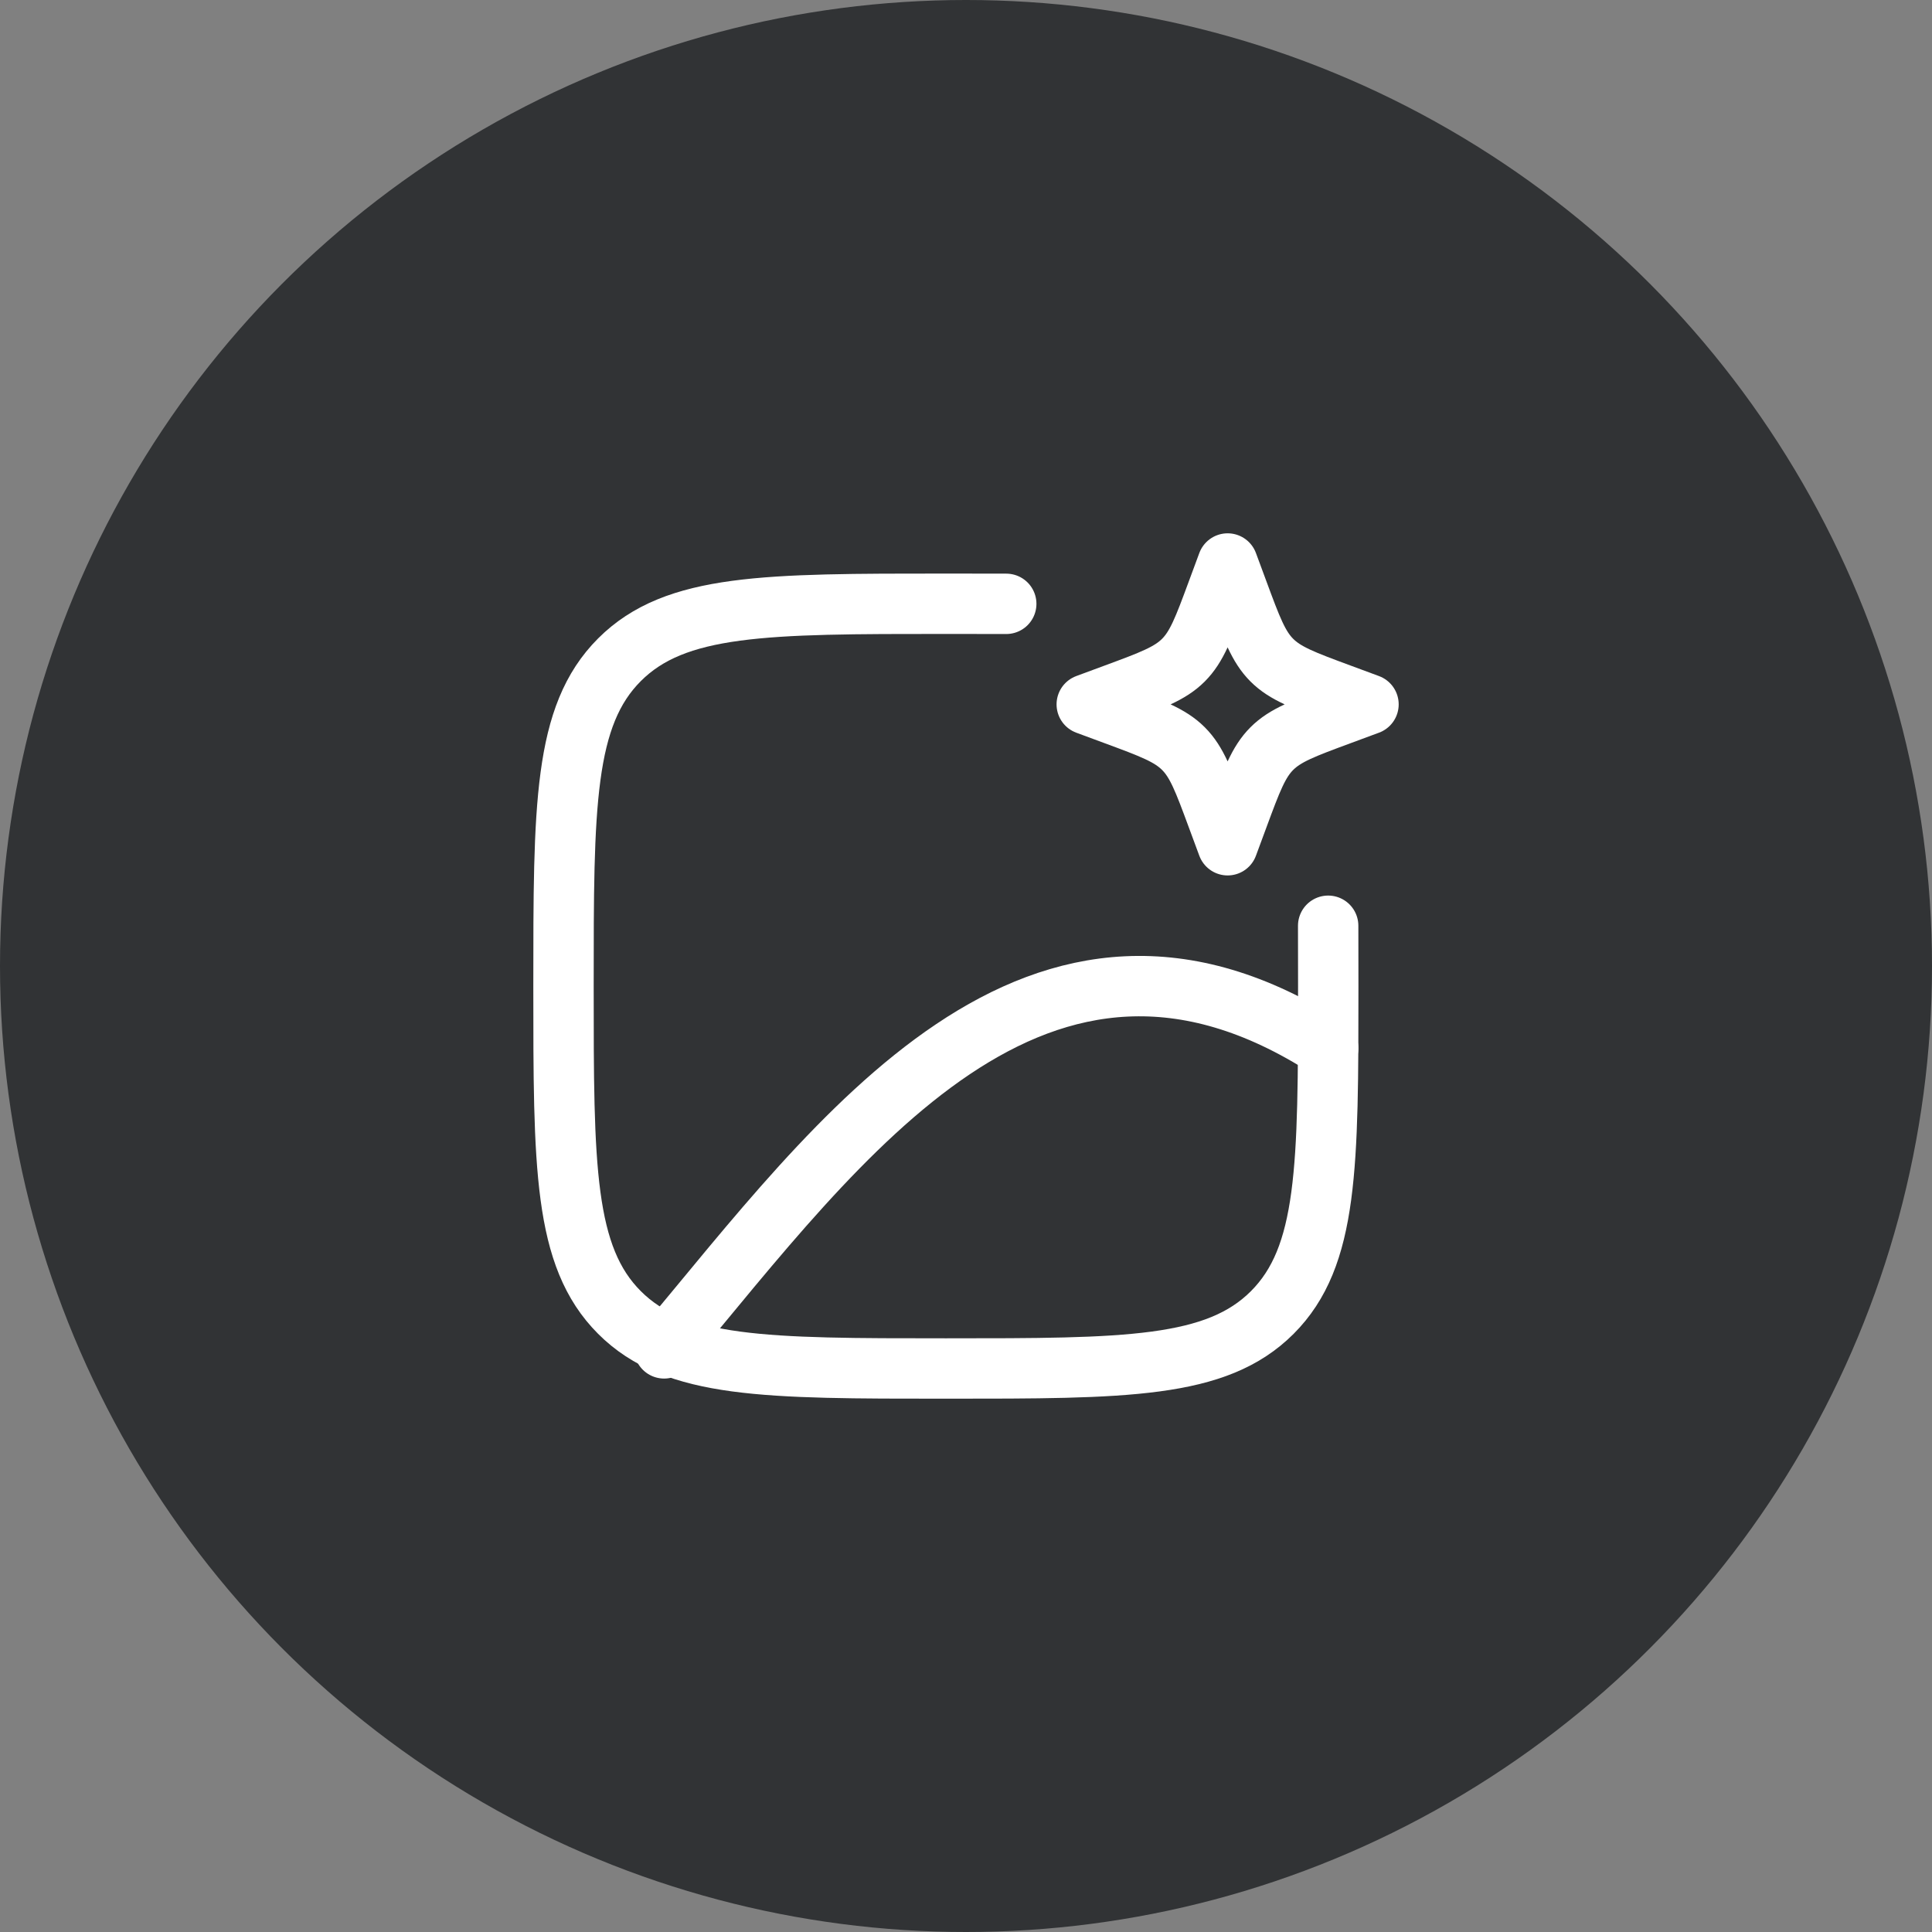<svg xmlns="http://www.w3.org/2000/svg" width="48" height="48" viewBox="0 0 48 48" fill="none"><rect x="0" y="0" width="48" height="48" fill="#808080" stroke="none"/><circle cx="24" cy="24" r="24" fill="#313335"></circle><path d="M32.998 23C32.999 23.47 33 23.97 33 24.5C33 28.978 33 31.218 31.609 32.609C30.218 34 27.979 34 23.5 34C19.022 34 16.782 34 15.391 32.609C14 31.218 14 28.979 14 24.5C14 20.022 14 17.782 15.391 16.391C16.782 15 19.021 15 23.5 15C24.03 15 24.53 15.001 25 15.002" stroke="white" stroke-width="1.5" stroke-linecap="round" stroke-linejoin="round"></path><path d="M16.5 33.5C20.872 28.275 25.774 21.384 32.998 26.042M30.5 14L30.758 14.697C31.096 15.611 31.265 16.068 31.598 16.401C31.932 16.735 32.389 16.904 33.303 17.242L34 17.5L33.303 17.758C32.389 18.096 31.932 18.265 31.599 18.598C31.265 18.932 31.096 19.389 30.758 20.303L30.5 21L30.242 20.303C29.904 19.389 29.735 18.932 29.402 18.599C29.068 18.265 28.611 18.096 27.697 17.758L27 17.5L27.697 17.242C28.611 16.904 29.068 16.735 29.401 16.402C29.735 16.068 29.904 15.611 30.242 14.697L30.5 14Z" stroke="white" stroke-width="1.5" stroke-linecap="round" stroke-linejoin="round"></path></svg>